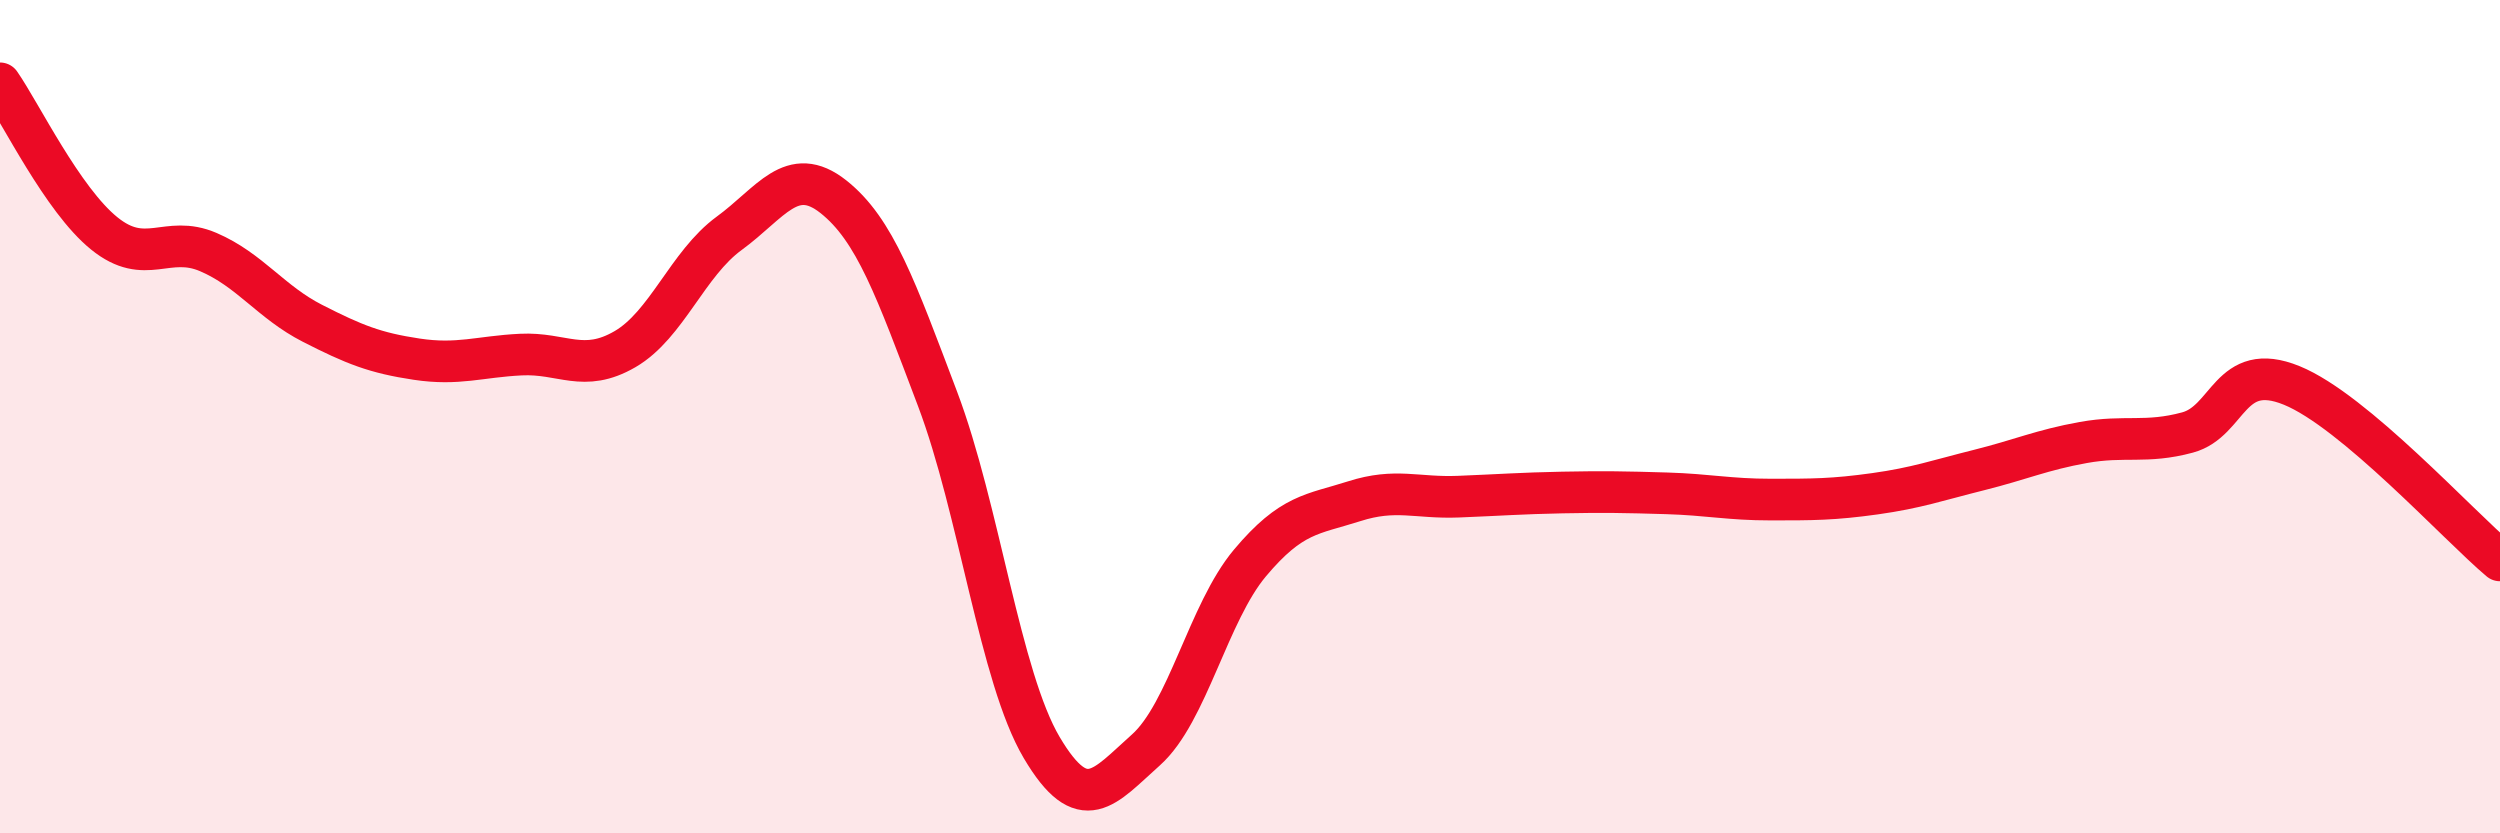 
    <svg width="60" height="20" viewBox="0 0 60 20" xmlns="http://www.w3.org/2000/svg">
      <path
        d="M 0,2 C 0.5,2.72 1.5,4.79 2.5,5.6 C 3.5,6.41 4,5.62 5,6.05 C 6,6.48 6.5,7.25 7.5,7.76 C 8.5,8.27 9,8.47 10,8.62 C 11,8.77 11.5,8.56 12.5,8.51 C 13.5,8.46 14,8.96 15,8.38 C 16,7.8 16.5,6.33 17.5,5.6 C 18.5,4.87 19,3.93 20,4.72 C 21,5.51 21.5,6.93 22.5,9.57 C 23.5,12.21 24,16.25 25,17.94 C 26,19.63 26.5,18.89 27.5,18 C 28.5,17.11 29,14.7 30,13.51 C 31,12.32 31.5,12.35 32.5,12.03 C 33.5,11.71 34,11.96 35,11.92 C 36,11.88 36.5,11.84 37.5,11.82 C 38.5,11.8 39,11.81 40,11.84 C 41,11.87 41.5,11.99 42.5,11.99 C 43.5,11.99 44,11.99 45,11.85 C 46,11.71 46.5,11.53 47.5,11.28 C 48.5,11.03 49,10.8 50,10.62 C 51,10.44 51.5,10.65 52.5,10.38 C 53.5,10.11 53.5,8.64 55,9.25 C 56.5,9.86 59,12.61 60,13.45L60 20L0 20Z"
        fill="#EB0A25"
        opacity="0.1"
        stroke-linecap="round"
        stroke-linejoin="round"
      />
      <path
        d="M 0,2 C 0.5,2.72 1.5,4.79 2.5,5.6 C 3.5,6.41 4,5.62 5,6.05 C 6,6.48 6.5,7.25 7.5,7.76 C 8.5,8.27 9,8.47 10,8.62 C 11,8.77 11.5,8.56 12.5,8.51 C 13.5,8.46 14,8.96 15,8.38 C 16,7.8 16.5,6.33 17.5,5.6 C 18.5,4.87 19,3.93 20,4.72 C 21,5.51 21.5,6.93 22.5,9.57 C 23.5,12.21 24,16.25 25,17.94 C 26,19.63 26.5,18.89 27.5,18 C 28.5,17.11 29,14.7 30,13.51 C 31,12.32 31.5,12.35 32.5,12.03 C 33.5,11.71 34,11.96 35,11.92 C 36,11.88 36.5,11.84 37.5,11.82 C 38.5,11.8 39,11.81 40,11.84 C 41,11.87 41.5,11.99 42.5,11.99 C 43.5,11.99 44,11.99 45,11.85 C 46,11.71 46.5,11.53 47.5,11.28 C 48.5,11.03 49,10.8 50,10.62 C 51,10.44 51.5,10.65 52.5,10.38 C 53.5,10.11 53.5,8.64 55,9.25 C 56.5,9.86 59,12.61 60,13.45"
        stroke="#EB0A25"
        stroke-width="1"
        fill="none"
        stroke-linecap="round"
        stroke-linejoin="round"
      />
    </svg>
  
